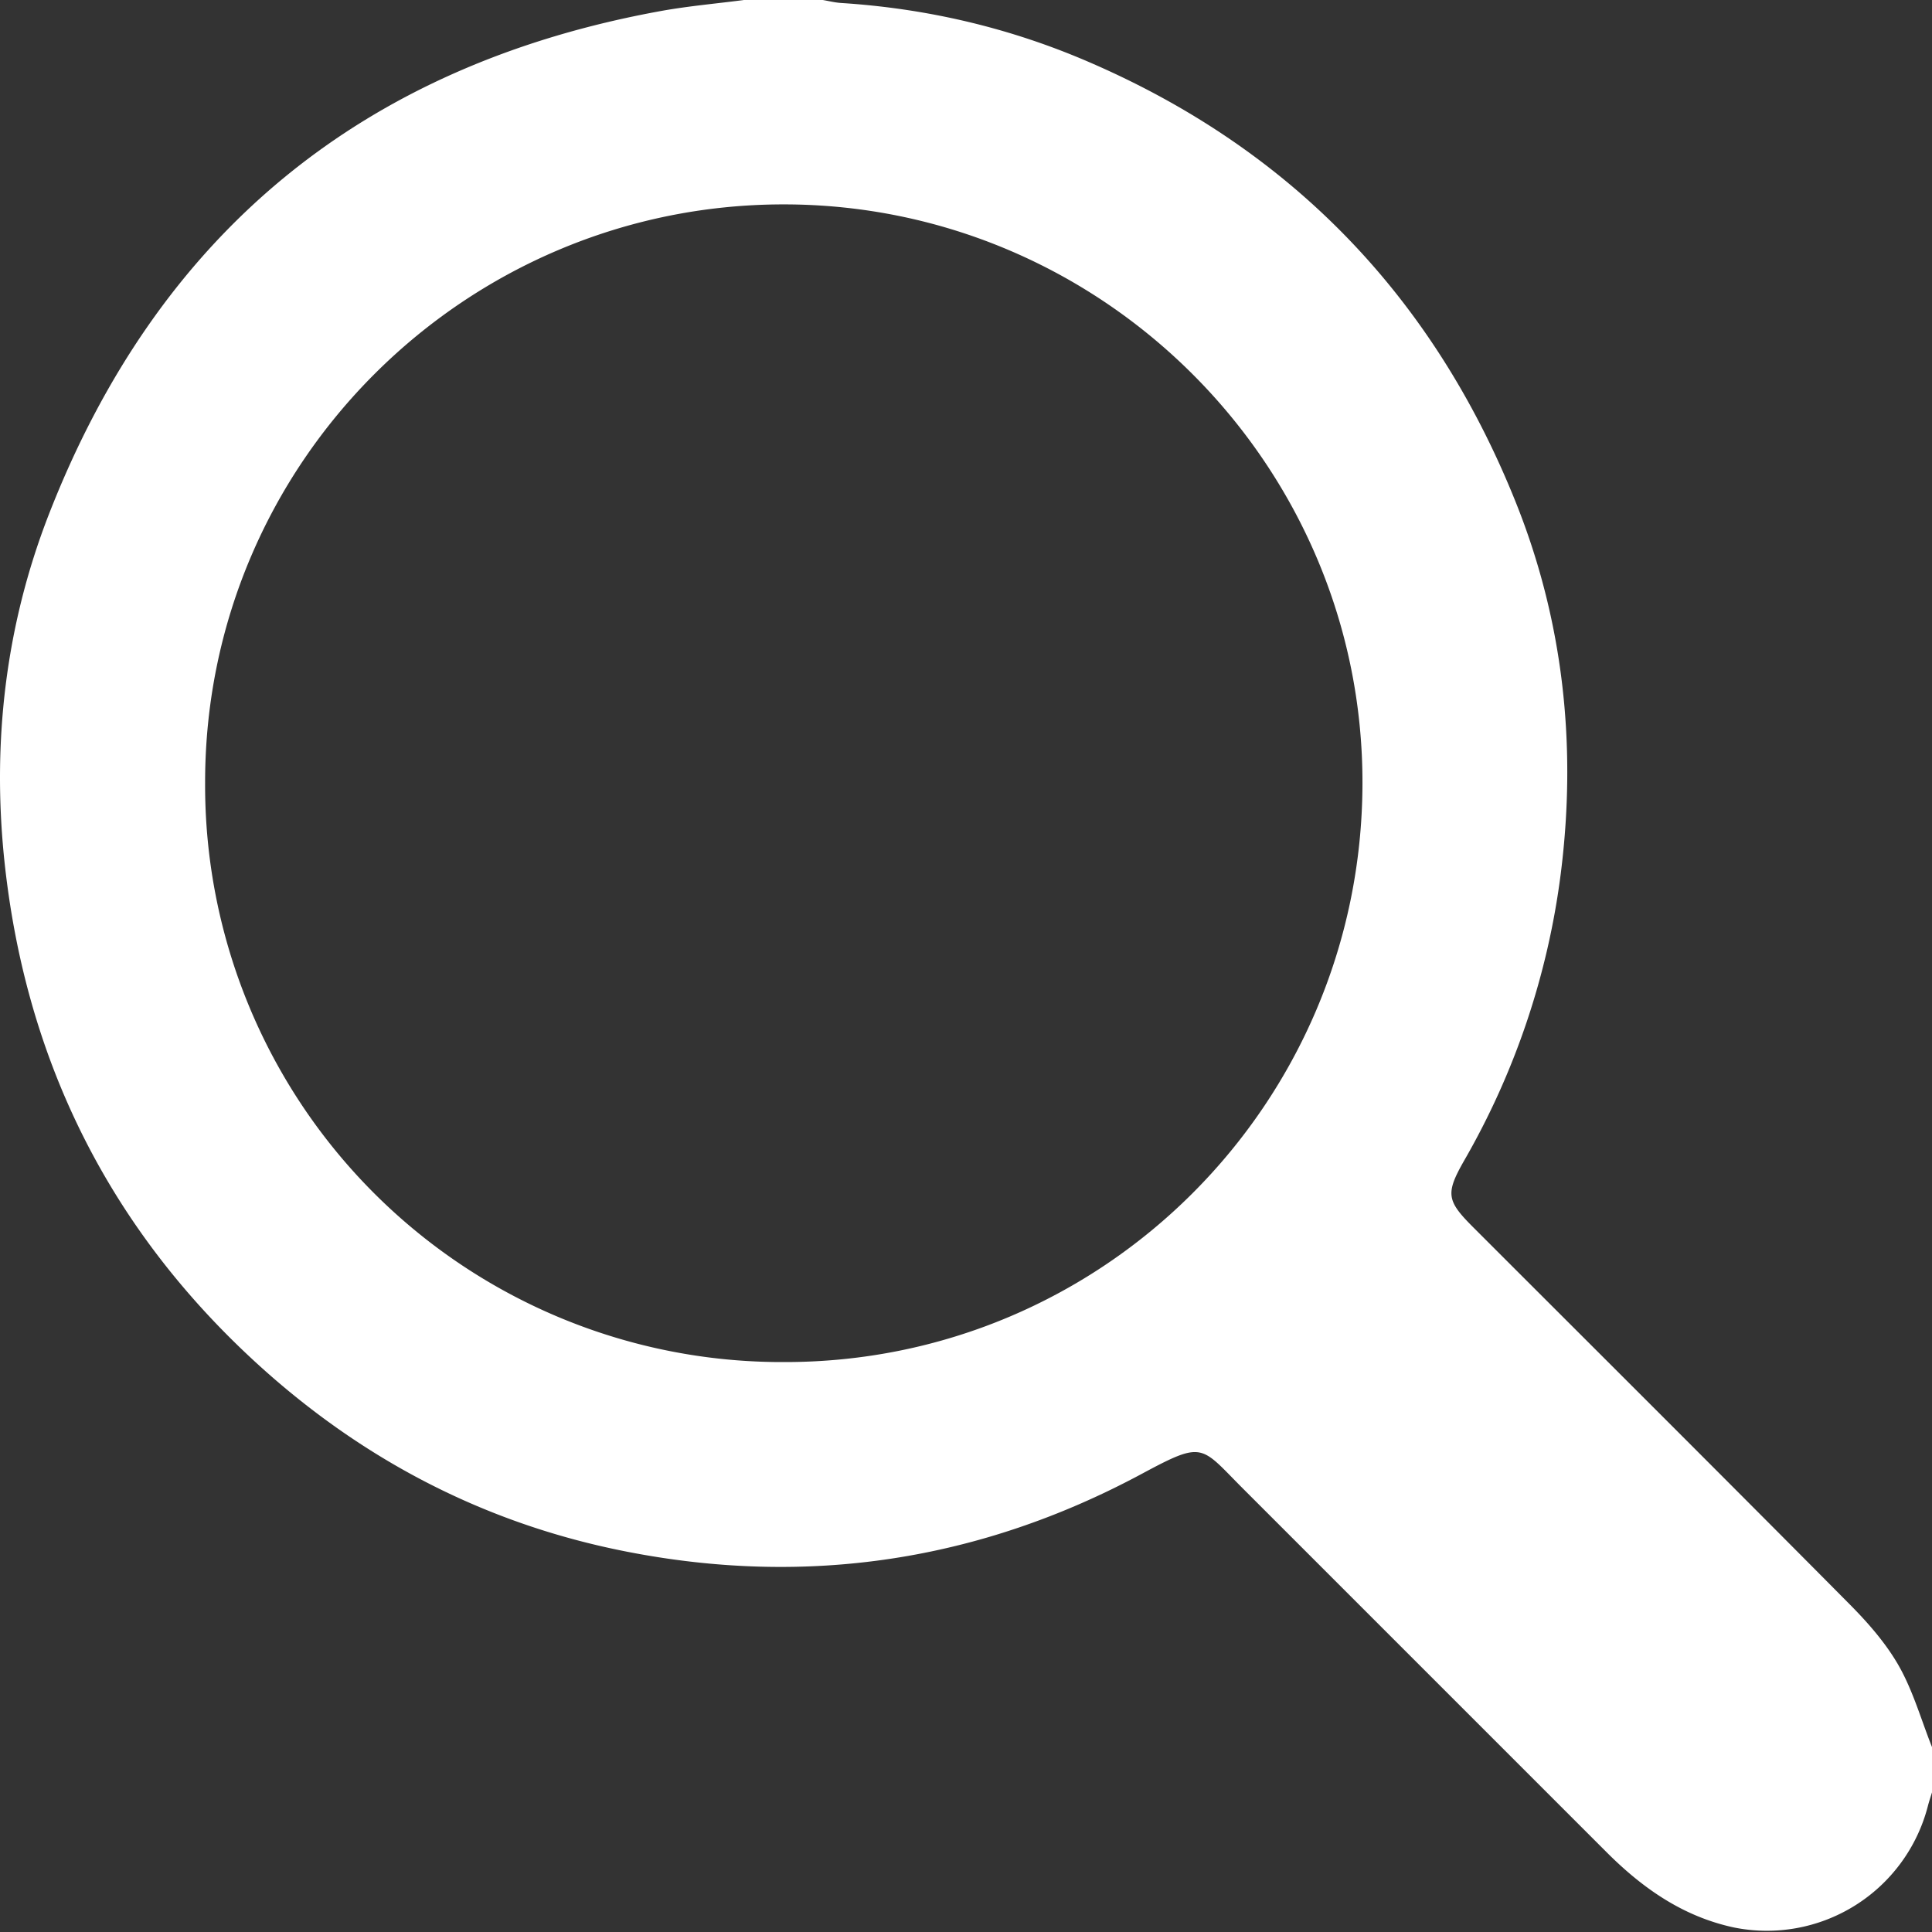 <svg width="24" height="24" viewBox="0 0 24 24" fill="none" xmlns="http://www.w3.org/2000/svg"><rect x="0" y="0" width="24" height="24" fill="#333333" stroke="none"/><path d="M9.237 0h.984c.076.013.151.032.227.037 1.069.068 2.1.31 3.08.734 2.51 1.083 4.27 2.912 5.29 5.44.603 1.49.772 3.051.57 4.644a9.559 9.559 0 01-1.203 3.568c-.23.404-.212.494.109.816 1.563 1.563 3.129 3.123 4.685 4.692.229.231.451.485.61.765.177.313.277.67.411 1.007v.562c-.018.06-.038.117-.053.177a2.065 2.065 0 01-2.411 1.501c-.635-.137-1.138-.492-1.586-.942l-4.506-4.506c-.535-.535-.483-.604-1.261-.186-2.013 1.081-4.152 1.405-6.393.967-1.856-.362-3.457-1.231-4.816-2.543C1.26 15.077.302 13.047.054 10.688-.098 9.225.067 7.785.6 6.408 1.963 2.894 4.512.806 8.22.135c.335-.06.676-.09 1.015-.134L9.237 0zm.5 2.539c-3.955-.001-7.192 3.21-7.189 7.182a7.164 7.164 0 007.189 7.199c3.965.008 7.175-3.205 7.188-7.176.014-3.96-3.223-7.205-7.189-7.205z" fill="white"/></svg>